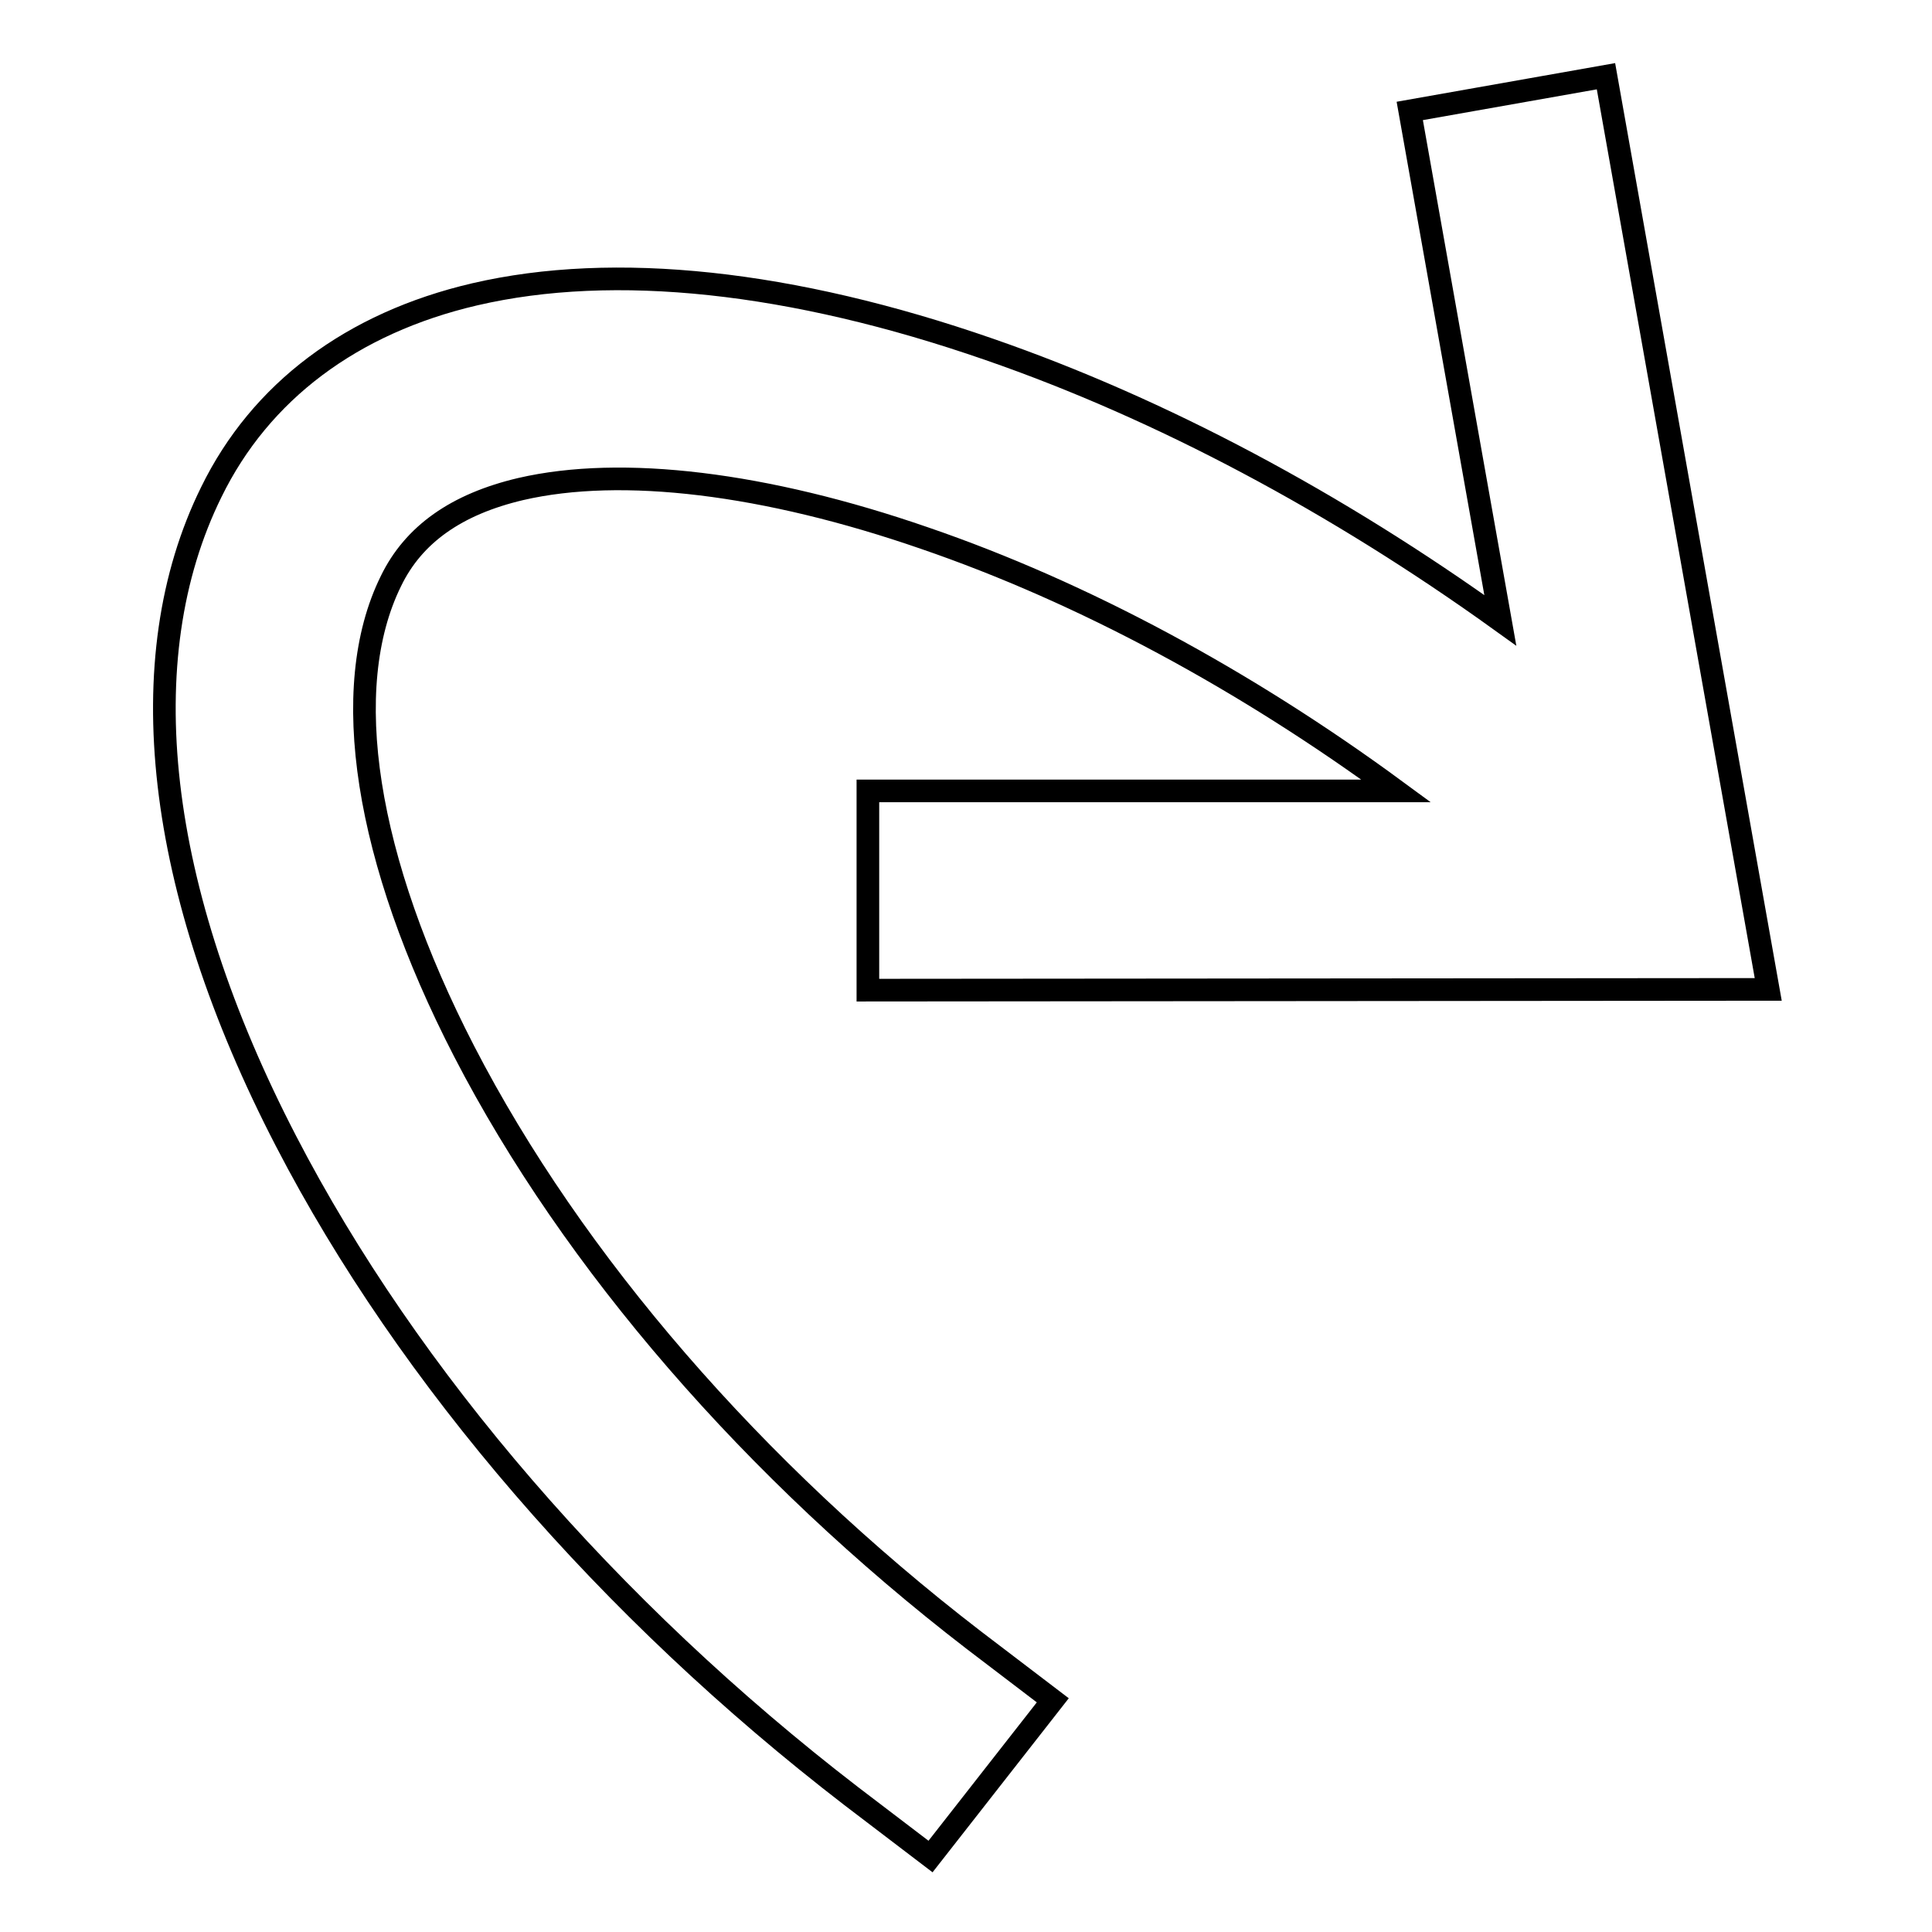 <?xml version="1.0" encoding="utf-8"?>
<!-- Svg Vector Icons : http://www.onlinewebfonts.com/icon -->
<!DOCTYPE svg PUBLIC "-//W3C//DTD SVG 1.1//EN" "http://www.w3.org/Graphics/SVG/1.1/DTD/svg11.dtd">
<svg version="1.1" xmlns="http://www.w3.org/2000/svg" xmlns:xlink="http://www.w3.org/1999/xlink" x="0px" y="0px" viewBox="0 0 256 256" enable-background="new 0 0 256 256" xml:space="preserve">
<g><g><path stroke-width="3" fill-opacity="0" stroke="#000000"  d="M28,65.2c6.5-13.3,18.6-22.4,34.9-26.2c18.5-4.3,42-1.8,68.2,7.3c22.8,7.9,46,20.3,67.7,35.9l-12-67.5l26-4.6l21.5,121l-119.3,0.1l0-26.4l70,0c-20-14.7-41.5-26.3-62.5-33.5c-21.1-7.3-40.1-9.6-53.5-6.5c-8.5,2-14.2,6-17.2,12.2c-7,14.2-3.4,36.9,9.7,62.3c14.4,27.9,38.4,55.6,67.5,78l10.5,8L123.3,246l-10.5-8c-32.1-24.7-58.7-55.5-74.9-86.8C20.6,117.8,17.1,87.3,28,65.2z"/></g></g>
</svg>